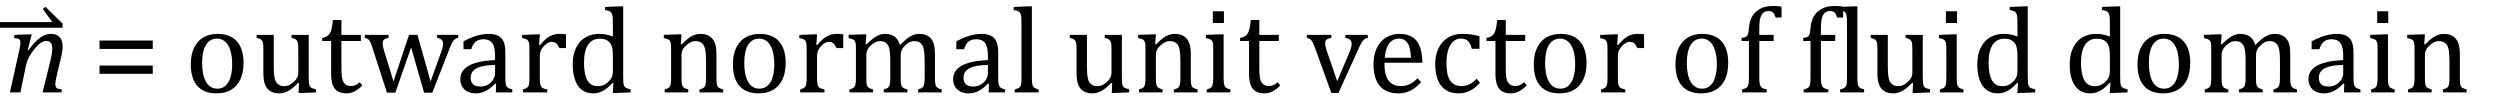 <?xml version="1.0" encoding="UTF-8" standalone="no"?><svg xmlns="http://www.w3.org/2000/svg" xmlns:xlink="http://www.w3.org/1999/xlink" stroke-dasharray="none" shape-rendering="auto" font-family="'Dialog'" width="405.813" text-rendering="auto" fill-opacity="1" contentScriptType="text/ecmascript" color-interpolation="auto" color-rendering="auto" preserveAspectRatio="xMidYMid meet" font-size="12" fill="black" stroke="black" image-rendering="auto" stroke-miterlimit="10" zoomAndPan="magnify" version="1.0" stroke-linecap="square" stroke-linejoin="miter" contentStyleType="text/css" font-style="normal" height="16" stroke-width="1" stroke-dashoffset="0" font-weight="normal" stroke-opacity="1" y="-1"><!--Converted from MathML using JEuclid--><defs id="genericDefs"/><g><g text-rendering="optimizeLegibility" transform="translate(0.766,15)" color-rendering="optimizeQuality" color-interpolation="linearRGB" image-rendering="optimizeQuality"><path d="M9.203 0 L6.141 0 L7.375 -4.969 Q7.484 -5.438 7.602 -6.016 Q7.719 -6.594 7.719 -7.047 Q7.719 -7.75 7.477 -8.047 Q7.234 -8.344 6.734 -8.344 Q6.312 -8.344 5.844 -8.031 Q5.375 -7.719 4.859 -7.086 Q4.344 -6.453 3.984 -5.805 Q3.625 -5.156 3.422 -4.234 L2.547 0 L0.844 0 L2.328 -6.672 Q2.391 -6.891 2.469 -7.336 Q2.547 -7.781 2.547 -8.062 Q2.547 -8.344 2.469 -8.492 Q2.391 -8.641 2.188 -8.719 Q1.984 -8.797 1.5 -8.812 L1.625 -9.344 L3.844 -9.422 L4.391 -9.422 L3.734 -6.891 L3.859 -6.844 Q4.812 -8.188 5.703 -8.844 Q6.594 -9.5 7.484 -9.5 Q8.422 -9.5 8.914 -8.977 Q9.406 -8.453 9.406 -7.422 Q9.406 -7.078 9.344 -6.656 Q9.281 -6.234 9.203 -5.922 L8.375 -2.438 Q8.219 -1.734 8.219 -1.328 Q8.219 -1.031 8.312 -0.867 Q8.406 -0.703 8.609 -0.617 Q8.812 -0.531 9.281 -0.484 L9.203 0 Z" stroke="none"/></g><g text-rendering="optimizeLegibility" transform="translate(-0.781,8.047)" color-rendering="optimizeQuality" color-interpolation="linearRGB" image-rendering="optimizeQuality"><path d="M0.781 -4.453 L9.281 -4.453 L7.734 -6.578 L8.141 -6.953 L10.938 -4.219 L10.938 -3.547 L0.781 -3.547 L0.781 -4.453 Z" stroke="none"/></g><g text-rendering="optimizeLegibility" transform="translate(10.938,15)" color-rendering="optimizeQuality" color-interpolation="linearRGB" image-rendering="optimizeQuality"><path d="M5.219 -7.062 L5.219 -8.422 L13.859 -8.422 L13.859 -7.062 L5.219 -7.062 ZM5.219 -3.016 L5.219 -4.359 L13.859 -4.359 L13.859 -3.016 L5.219 -3.016 ZM24.203 0.156 Q22.172 0.156 21.102 -1.039 Q20.031 -2.234 20.031 -4.578 Q20.031 -6.188 20.594 -7.305 Q21.156 -8.422 22.133 -8.961 Q23.109 -9.5 24.359 -9.5 Q26.438 -9.5 27.516 -8.289 Q28.594 -7.078 28.594 -4.797 Q28.594 -3.172 28.055 -2.062 Q27.516 -0.953 26.531 -0.398 Q25.547 0.156 24.203 0.156 ZM21.875 -4.781 Q21.875 -2.781 22.516 -1.695 Q23.156 -0.609 24.344 -0.609 Q25 -0.609 25.461 -0.93 Q25.922 -1.25 26.203 -1.789 Q26.484 -2.328 26.617 -3.031 Q26.75 -3.734 26.75 -4.516 Q26.75 -5.953 26.43 -6.898 Q26.109 -7.844 25.562 -8.289 Q25.016 -8.734 24.312 -8.734 Q23.125 -8.734 22.5 -7.711 Q21.875 -6.688 21.875 -4.781 ZM30.719 -9.344 L33.5 -9.344 L33.5 -4.359 Q33.5 -3.219 33.586 -2.625 Q33.672 -2.031 33.852 -1.727 Q34.031 -1.422 34.352 -1.219 Q34.672 -1.016 35.234 -1.016 Q35.609 -1.016 35.953 -1.164 Q36.297 -1.312 36.711 -1.68 Q37.125 -2.047 37.305 -2.406 Q37.484 -2.766 37.484 -3.25 L37.484 -6.906 Q37.484 -7.469 37.461 -7.75 Q37.438 -8.031 37.367 -8.203 Q37.297 -8.375 37.203 -8.477 Q37.109 -8.578 36.938 -8.672 Q36.766 -8.766 36.391 -8.859 L36.391 -9.344 L39.172 -9.344 L39.172 -2.672 Q39.172 -1.922 39.203 -1.586 Q39.234 -1.25 39.328 -1.055 Q39.422 -0.859 39.625 -0.734 Q39.828 -0.609 40.359 -0.516 L40.359 0 L38.125 0.094 L37.531 0.094 L37.594 -1.5 L37.438 -1.547 Q36.625 -0.672 35.891 -0.258 Q35.156 0.156 34.422 0.156 Q33.531 0.156 32.953 -0.195 Q32.375 -0.547 32.094 -1.242 Q31.812 -1.938 31.812 -3.219 L31.812 -6.906 Q31.812 -7.719 31.75 -8.031 Q31.688 -8.344 31.5 -8.523 Q31.312 -8.703 30.719 -8.859 L30.719 -9.344 ZM41.359 -8.844 Q41.844 -8.922 42.148 -9.117 Q42.453 -9.312 42.625 -9.625 Q42.797 -9.938 42.898 -10.398 Q43 -10.859 43.094 -11.75 L44.484 -11.75 L44.484 -9.344 L47.641 -9.344 L47.641 -8.344 L44.484 -8.344 L44.484 -4 Q44.484 -3.062 44.562 -2.5 Q44.641 -1.938 44.859 -1.617 Q45.078 -1.297 45.352 -1.164 Q45.625 -1.031 46.047 -1.031 Q46.438 -1.031 46.781 -1.188 Q47.125 -1.344 47.453 -1.656 L47.891 -1.125 Q47.203 -0.453 46.586 -0.148 Q45.969 0.156 45.297 0.156 Q44.031 0.156 43.422 -0.594 Q42.812 -1.344 42.812 -2.938 L42.812 -8.344 L41.359 -8.344 L41.359 -8.844 ZM55.797 -7.297 L53.234 0.047 L51.875 0.047 L49.531 -7.203 Q49.312 -7.906 49.156 -8.195 Q49 -8.484 48.836 -8.625 Q48.672 -8.766 48.281 -8.859 L48.281 -9.344 L52.141 -9.344 L52.141 -8.859 Q51.578 -8.734 51.375 -8.547 Q51.172 -8.359 51.172 -7.984 Q51.172 -7.719 51.234 -7.43 Q51.297 -7.141 51.406 -6.766 L52.938 -1.781 L55.453 -9.344 L56.828 -9.344 L58.953 -1.781 L60.672 -6.547 Q60.812 -6.922 60.898 -7.258 Q60.984 -7.594 60.984 -7.891 Q60.984 -8.297 60.766 -8.523 Q60.547 -8.75 60.016 -8.859 L60.016 -9.344 L63.438 -9.344 L63.438 -8.859 Q63.156 -8.797 63.023 -8.719 Q62.891 -8.641 62.758 -8.5 Q62.625 -8.359 62.461 -8.062 Q62.297 -7.766 62.047 -7.141 L59.234 0.047 L57.906 0.047 L55.797 -7.297 ZM69.594 -1.391 L69.453 -1.438 Q68.594 -0.562 67.852 -0.203 Q67.109 0.156 66.266 0.156 Q65.516 0.156 64.953 -0.133 Q64.391 -0.422 64.086 -0.945 Q63.781 -1.469 63.781 -2.156 Q63.781 -3.578 65.195 -4.352 Q66.609 -5.125 69.422 -5.25 L69.422 -5.891 Q69.422 -6.906 69.227 -7.492 Q69.031 -8.078 68.617 -8.352 Q68.203 -8.625 67.5 -8.625 Q66.734 -8.625 66.266 -8.227 Q65.797 -7.828 65.562 -7.016 L64.297 -7.016 L64.297 -8.297 Q65.234 -8.781 65.859 -9.008 Q66.484 -9.234 67.109 -9.367 Q67.734 -9.5 68.375 -9.5 Q69.344 -9.5 69.93 -9.195 Q70.516 -8.891 70.805 -8.258 Q71.094 -7.625 71.094 -6.344 L71.094 -2.938 Q71.094 -2.219 71.102 -1.922 Q71.109 -1.625 71.164 -1.367 Q71.219 -1.109 71.312 -0.961 Q71.406 -0.812 71.602 -0.703 Q71.797 -0.594 72.219 -0.484 L72.219 0 L69.547 0 L69.594 -1.391 ZM69.422 -4.453 Q67.438 -4.438 66.453 -3.93 Q65.469 -3.422 65.469 -2.391 Q65.469 -1.844 65.695 -1.516 Q65.922 -1.188 66.266 -1.07 Q66.609 -0.953 67.078 -0.953 Q67.734 -0.953 68.281 -1.273 Q68.828 -1.594 69.125 -2.094 Q69.422 -2.594 69.422 -3.078 L69.422 -4.453 ZM76.578 -7.719 L76.719 -7.688 Q77.266 -8.344 77.719 -8.719 Q78.172 -9.094 78.703 -9.297 Q79.234 -9.5 79.922 -9.5 Q80.484 -9.5 80.938 -9.438 L80.938 -7.203 L79.844 -7.203 Q79.609 -7.719 79.344 -7.961 Q79.078 -8.203 78.609 -8.203 Q78.266 -8.203 77.922 -8 Q77.578 -7.797 77.25 -7.406 Q76.922 -7.016 76.805 -6.672 Q76.688 -6.328 76.688 -5.859 L76.688 -2.438 Q76.688 -1.547 76.789 -1.211 Q76.891 -0.875 77.141 -0.719 Q77.391 -0.562 77.891 -0.484 L77.891 0 L73.953 0 L73.953 -0.484 Q74.328 -0.594 74.492 -0.68 Q74.656 -0.766 74.773 -0.922 Q74.891 -1.078 74.945 -1.406 Q75 -1.734 75 -2.406 L75 -6.672 Q75 -7.297 74.984 -7.68 Q74.969 -8.062 74.852 -8.289 Q74.734 -8.516 74.492 -8.625 Q74.25 -8.734 73.812 -8.812 L73.812 -9.328 L76.094 -9.422 L76.688 -9.422 L76.578 -7.719 ZM88.547 -10.609 Q88.547 -11.547 88.531 -11.922 Q88.516 -12.297 88.453 -12.555 Q88.391 -12.812 88.273 -12.961 Q88.156 -13.109 87.969 -13.195 Q87.781 -13.281 87.281 -13.375 L87.281 -13.875 L89.641 -13.969 L90.219 -13.969 L90.219 -2.672 Q90.219 -1.906 90.25 -1.578 Q90.281 -1.25 90.375 -1.055 Q90.469 -0.859 90.68 -0.734 Q90.891 -0.609 91.422 -0.516 L91.422 0 L89.109 0.094 L88.531 0.094 L88.641 -1.5 L88.5 -1.547 Q87.891 -0.891 87.438 -0.562 Q86.984 -0.234 86.469 -0.039 Q85.953 0.156 85.359 0.156 Q83.766 0.156 82.898 -1.062 Q82.031 -2.281 82.031 -4.578 Q82.031 -6.172 82.594 -7.289 Q83.156 -8.406 84.117 -8.953 Q85.078 -9.5 86.281 -9.5 Q86.922 -9.5 87.453 -9.398 Q87.984 -9.297 88.547 -9.062 L88.547 -10.609 ZM88.547 -5.797 Q88.547 -6.547 88.477 -7.008 Q88.406 -7.469 88.242 -7.781 Q88.078 -8.094 87.805 -8.312 Q87.531 -8.531 87.203 -8.625 Q86.875 -8.719 86.422 -8.719 Q85.172 -8.719 84.516 -7.719 Q83.859 -6.719 83.859 -4.844 Q83.859 -2.969 84.398 -1.992 Q84.938 -1.016 86.031 -1.016 Q86.453 -1.016 86.742 -1.086 Q87.031 -1.156 87.305 -1.32 Q87.578 -1.484 87.859 -1.766 Q88.141 -2.047 88.273 -2.281 Q88.406 -2.516 88.477 -2.82 Q88.547 -3.125 88.547 -3.609 L88.547 -5.797 ZM106.453 0 L102.609 0 L102.609 -0.484 Q103 -0.594 103.164 -0.68 Q103.328 -0.766 103.438 -0.922 Q103.547 -1.078 103.609 -1.406 Q103.672 -1.734 103.672 -2.406 L103.672 -4.969 Q103.672 -5.641 103.633 -6.203 Q103.594 -6.766 103.5 -7.117 Q103.406 -7.469 103.281 -7.672 Q103.156 -7.875 102.969 -8.016 Q102.781 -8.156 102.547 -8.242 Q102.312 -8.328 101.938 -8.328 Q101.562 -8.328 101.219 -8.172 Q100.875 -8.016 100.461 -7.648 Q100.047 -7.281 99.867 -6.914 Q99.688 -6.547 99.688 -6.078 L99.688 -2.438 Q99.688 -1.609 99.766 -1.281 Q99.844 -0.953 100.062 -0.781 Q100.281 -0.609 100.781 -0.484 L100.781 0 L96.953 0 L96.953 -0.484 Q97.328 -0.594 97.492 -0.68 Q97.656 -0.766 97.766 -0.922 Q97.875 -1.078 97.938 -1.406 Q98 -1.734 98 -2.406 L98 -6.672 Q98 -7.297 97.984 -7.68 Q97.969 -8.062 97.852 -8.289 Q97.734 -8.516 97.492 -8.625 Q97.25 -8.734 96.812 -8.812 L96.812 -9.344 L99.094 -9.422 L99.688 -9.422 L99.578 -7.828 L99.719 -7.797 Q100.438 -8.531 100.883 -8.844 Q101.328 -9.156 101.781 -9.328 Q102.234 -9.5 102.75 -9.5 Q103.281 -9.5 103.695 -9.375 Q104.109 -9.25 104.422 -8.992 Q104.734 -8.734 104.945 -8.359 Q105.156 -7.984 105.258 -7.461 Q105.359 -6.938 105.359 -6.125 L105.359 -2.438 Q105.359 -1.766 105.398 -1.461 Q105.438 -1.156 105.531 -0.992 Q105.625 -0.828 105.812 -0.719 Q106 -0.609 106.453 -0.484 L106.453 0 ZM112.203 0.156 Q110.172 0.156 109.102 -1.039 Q108.031 -2.234 108.031 -4.578 Q108.031 -6.188 108.594 -7.305 Q109.156 -8.422 110.133 -8.961 Q111.109 -9.5 112.359 -9.5 Q114.438 -9.5 115.516 -8.289 Q116.594 -7.078 116.594 -4.797 Q116.594 -3.172 116.055 -2.062 Q115.516 -0.953 114.531 -0.398 Q113.547 0.156 112.203 0.156 ZM109.875 -4.781 Q109.875 -2.781 110.516 -1.695 Q111.156 -0.609 112.344 -0.609 Q113 -0.609 113.461 -0.93 Q113.922 -1.25 114.203 -1.789 Q114.484 -2.328 114.617 -3.031 Q114.75 -3.734 114.75 -4.516 Q114.75 -5.953 114.43 -6.898 Q114.109 -7.844 113.562 -8.289 Q113.016 -8.734 112.312 -8.734 Q111.125 -8.734 110.5 -7.711 Q109.875 -6.688 109.875 -4.781 ZM121.578 -7.719 L121.719 -7.688 Q122.266 -8.344 122.719 -8.719 Q123.172 -9.094 123.703 -9.297 Q124.234 -9.5 124.922 -9.5 Q125.484 -9.5 125.938 -9.438 L125.938 -7.203 L124.844 -7.203 Q124.609 -7.719 124.344 -7.961 Q124.078 -8.203 123.609 -8.203 Q123.266 -8.203 122.922 -8 Q122.578 -7.797 122.25 -7.406 Q121.922 -7.016 121.805 -6.672 Q121.688 -6.328 121.688 -5.859 L121.688 -2.438 Q121.688 -1.547 121.789 -1.211 Q121.891 -0.875 122.141 -0.719 Q122.391 -0.562 122.891 -0.484 L122.891 0 L118.953 0 L118.953 -0.484 Q119.328 -0.594 119.492 -0.68 Q119.656 -0.766 119.773 -0.922 Q119.891 -1.078 119.945 -1.406 Q120 -1.734 120 -2.406 L120 -6.672 Q120 -7.297 119.984 -7.68 Q119.969 -8.062 119.852 -8.289 Q119.734 -8.516 119.492 -8.625 Q119.25 -8.734 118.812 -8.812 L118.812 -9.328 L121.094 -9.422 L121.688 -9.422 L121.578 -7.719 ZM129.578 -7.828 L129.719 -7.797 Q130.312 -8.375 130.688 -8.672 Q131.062 -8.969 131.414 -9.156 Q131.766 -9.344 132.07 -9.422 Q132.375 -9.5 132.703 -9.5 Q133.672 -9.5 134.289 -9.047 Q134.906 -8.594 135.141 -7.672 Q135.875 -8.406 136.328 -8.758 Q136.781 -9.109 137.258 -9.305 Q137.734 -9.5 138.281 -9.5 Q138.938 -9.5 139.406 -9.305 Q139.875 -9.109 140.203 -8.719 Q140.531 -8.328 140.68 -7.727 Q140.828 -7.125 140.828 -6.125 L140.828 -2.438 Q140.828 -1.703 140.883 -1.422 Q140.938 -1.141 141.031 -0.984 Q141.125 -0.828 141.305 -0.711 Q141.484 -0.594 141.922 -0.484 L141.922 0 L138.094 0 L138.094 -0.484 Q138.469 -0.594 138.633 -0.68 Q138.797 -0.766 138.914 -0.922 Q139.031 -1.078 139.094 -1.406 Q139.156 -1.734 139.156 -2.406 L139.156 -4.969 Q139.156 -5.797 139.109 -6.336 Q139.062 -6.875 138.969 -7.195 Q138.875 -7.516 138.75 -7.703 Q138.625 -7.891 138.453 -8.031 Q138.281 -8.172 138.062 -8.25 Q137.844 -8.328 137.469 -8.328 Q137.078 -8.328 136.742 -8.172 Q136.406 -8.016 136.008 -7.641 Q135.609 -7.266 135.438 -6.891 Q135.266 -6.516 135.266 -6 L135.266 -2.438 Q135.266 -1.703 135.312 -1.422 Q135.359 -1.141 135.453 -0.984 Q135.547 -0.828 135.727 -0.711 Q135.906 -0.594 136.359 -0.484 L136.359 0 L132.516 0 L132.516 -0.484 Q132.891 -0.594 133.062 -0.68 Q133.234 -0.766 133.344 -0.922 Q133.453 -1.078 133.516 -1.406 Q133.578 -1.734 133.578 -2.406 L133.578 -4.969 Q133.578 -5.828 133.531 -6.375 Q133.484 -6.922 133.383 -7.258 Q133.281 -7.594 133.117 -7.797 Q132.953 -8 132.789 -8.109 Q132.625 -8.219 132.398 -8.273 Q132.172 -8.328 131.891 -8.328 Q131.484 -8.328 131.133 -8.141 Q130.781 -7.953 130.414 -7.617 Q130.047 -7.281 129.867 -6.906 Q129.688 -6.531 129.688 -6.109 L129.688 -2.438 Q129.688 -1.891 129.711 -1.594 Q129.734 -1.297 129.805 -1.133 Q129.875 -0.969 129.969 -0.867 Q130.062 -0.766 130.242 -0.672 Q130.422 -0.578 130.781 -0.484 L130.781 0 L126.953 0 L126.953 -0.484 Q127.328 -0.594 127.492 -0.68 Q127.656 -0.766 127.773 -0.922 Q127.891 -1.078 127.945 -1.406 Q128 -1.734 128 -2.406 L128 -6.672 Q128 -7.297 127.984 -7.68 Q127.969 -8.062 127.852 -8.289 Q127.734 -8.516 127.492 -8.625 Q127.25 -8.734 126.812 -8.812 L126.812 -9.344 L129.094 -9.422 L129.688 -9.422 L129.578 -7.828 ZM149.594 -1.391 L149.453 -1.438 Q148.594 -0.562 147.852 -0.203 Q147.109 0.156 146.266 0.156 Q145.516 0.156 144.953 -0.133 Q144.391 -0.422 144.086 -0.945 Q143.781 -1.469 143.781 -2.156 Q143.781 -3.578 145.195 -4.352 Q146.609 -5.125 149.422 -5.25 L149.422 -5.891 Q149.422 -6.906 149.227 -7.492 Q149.031 -8.078 148.617 -8.352 Q148.203 -8.625 147.5 -8.625 Q146.734 -8.625 146.266 -8.227 Q145.797 -7.828 145.562 -7.016 L144.297 -7.016 L144.297 -8.297 Q145.234 -8.781 145.859 -9.008 Q146.484 -9.234 147.109 -9.367 Q147.734 -9.5 148.375 -9.5 Q149.344 -9.5 149.93 -9.195 Q150.516 -8.891 150.805 -8.258 Q151.094 -7.625 151.094 -6.344 L151.094 -2.938 Q151.094 -2.219 151.102 -1.922 Q151.109 -1.625 151.164 -1.367 Q151.219 -1.109 151.312 -0.961 Q151.406 -0.812 151.602 -0.703 Q151.797 -0.594 152.219 -0.484 L152.219 0 L149.547 0 L149.594 -1.391 ZM149.422 -4.453 Q147.438 -4.438 146.453 -3.93 Q145.469 -3.422 145.469 -2.391 Q145.469 -1.844 145.695 -1.516 Q145.922 -1.188 146.266 -1.07 Q146.609 -0.953 147.078 -0.953 Q147.734 -0.953 148.281 -1.273 Q148.828 -1.594 149.125 -2.094 Q149.422 -2.594 149.422 -3.078 L149.422 -4.453 ZM156.562 -2.438 Q156.562 -1.609 156.641 -1.281 Q156.719 -0.953 156.938 -0.781 Q157.156 -0.609 157.656 -0.484 L157.656 0 L153.766 0 L153.766 -0.484 Q154.266 -0.609 154.453 -0.742 Q154.641 -0.875 154.727 -1.07 Q154.812 -1.266 154.844 -1.594 Q154.875 -1.922 154.875 -2.438 L154.875 -10.609 Q154.875 -11.547 154.859 -11.922 Q154.844 -12.297 154.781 -12.555 Q154.719 -12.812 154.609 -12.961 Q154.5 -13.109 154.305 -13.195 Q154.109 -13.281 153.609 -13.375 L153.609 -13.875 L155.969 -13.969 L156.562 -13.969 L156.562 -2.438 ZM162.719 -9.344 L165.5 -9.344 L165.5 -4.359 Q165.5 -3.219 165.586 -2.625 Q165.672 -2.031 165.852 -1.727 Q166.031 -1.422 166.352 -1.219 Q166.672 -1.016 167.234 -1.016 Q167.609 -1.016 167.953 -1.164 Q168.297 -1.312 168.711 -1.68 Q169.125 -2.047 169.305 -2.406 Q169.484 -2.766 169.484 -3.25 L169.484 -6.906 Q169.484 -7.469 169.461 -7.75 Q169.438 -8.031 169.367 -8.203 Q169.297 -8.375 169.203 -8.477 Q169.109 -8.578 168.938 -8.672 Q168.766 -8.766 168.391 -8.859 L168.391 -9.344 L171.172 -9.344 L171.172 -2.672 Q171.172 -1.922 171.203 -1.586 Q171.234 -1.25 171.328 -1.055 Q171.422 -0.859 171.625 -0.734 Q171.828 -0.609 172.359 -0.516 L172.359 0 L170.125 0.094 L169.531 0.094 L169.594 -1.5 L169.438 -1.547 Q168.625 -0.672 167.891 -0.258 Q167.156 0.156 166.422 0.156 Q165.531 0.156 164.953 -0.195 Q164.375 -0.547 164.094 -1.242 Q163.812 -1.938 163.812 -3.219 L163.812 -6.906 Q163.812 -7.719 163.75 -8.031 Q163.688 -8.344 163.5 -8.523 Q163.312 -8.703 162.719 -8.859 L162.719 -9.344 ZM183.453 0 L179.609 0 L179.609 -0.484 Q180 -0.594 180.164 -0.68 Q180.328 -0.766 180.438 -0.922 Q180.547 -1.078 180.609 -1.406 Q180.672 -1.734 180.672 -2.406 L180.672 -4.969 Q180.672 -5.641 180.633 -6.203 Q180.594 -6.766 180.5 -7.117 Q180.406 -7.469 180.281 -7.672 Q180.156 -7.875 179.969 -8.016 Q179.781 -8.156 179.547 -8.242 Q179.312 -8.328 178.938 -8.328 Q178.562 -8.328 178.219 -8.172 Q177.875 -8.016 177.461 -7.648 Q177.047 -7.281 176.867 -6.914 Q176.688 -6.547 176.688 -6.078 L176.688 -2.438 Q176.688 -1.609 176.766 -1.281 Q176.844 -0.953 177.062 -0.781 Q177.281 -0.609 177.781 -0.484 L177.781 0 L173.953 0 L173.953 -0.484 Q174.328 -0.594 174.492 -0.68 Q174.656 -0.766 174.766 -0.922 Q174.875 -1.078 174.938 -1.406 Q175 -1.734 175 -2.406 L175 -6.672 Q175 -7.297 174.984 -7.68 Q174.969 -8.062 174.852 -8.289 Q174.734 -8.516 174.492 -8.625 Q174.25 -8.734 173.812 -8.812 L173.812 -9.344 L176.094 -9.422 L176.688 -9.422 L176.578 -7.828 L176.719 -7.797 Q177.438 -8.531 177.883 -8.844 Q178.328 -9.156 178.781 -9.328 Q179.234 -9.5 179.75 -9.5 Q180.281 -9.5 180.695 -9.375 Q181.109 -9.25 181.422 -8.992 Q181.734 -8.734 181.945 -8.359 Q182.156 -7.984 182.258 -7.461 Q182.359 -6.938 182.359 -6.125 L182.359 -2.438 Q182.359 -1.766 182.398 -1.461 Q182.438 -1.156 182.531 -0.992 Q182.625 -0.828 182.812 -0.719 Q183 -0.609 183.453 -0.484 L183.453 0 ZM187.734 -13.172 L187.734 -11.266 L185.938 -11.266 L185.938 -13.172 L187.734 -13.172 ZM184.953 -0.484 Q185.328 -0.594 185.492 -0.68 Q185.656 -0.766 185.766 -0.922 Q185.875 -1.078 185.938 -1.406 Q186 -1.734 186 -2.406 L186 -6.672 Q186 -7.297 185.984 -7.68 Q185.969 -8.062 185.852 -8.289 Q185.734 -8.516 185.492 -8.625 Q185.25 -8.734 184.812 -8.812 L184.812 -9.344 L187.094 -9.422 L187.688 -9.422 L187.688 -2.438 Q187.688 -1.609 187.766 -1.281 Q187.844 -0.953 188.062 -0.781 Q188.281 -0.609 188.781 -0.484 L188.781 0 L184.953 0 L184.953 -0.484 ZM190.359 -8.844 Q190.844 -8.922 191.148 -9.117 Q191.453 -9.312 191.625 -9.625 Q191.797 -9.938 191.898 -10.398 Q192 -10.859 192.094 -11.75 L193.484 -11.75 L193.484 -9.344 L196.641 -9.344 L196.641 -8.344 L193.484 -8.344 L193.484 -4 Q193.484 -3.062 193.562 -2.5 Q193.641 -1.938 193.859 -1.617 Q194.078 -1.297 194.352 -1.164 Q194.625 -1.031 195.047 -1.031 Q195.438 -1.031 195.781 -1.188 Q196.125 -1.344 196.453 -1.656 L196.891 -1.125 Q196.203 -0.453 195.586 -0.148 Q194.969 0.156 194.297 0.156 Q193.031 0.156 192.422 -0.594 Q191.812 -1.344 191.812 -2.938 L191.812 -8.344 L190.359 -8.344 L190.359 -8.844 ZM205.172 -9.344 L205.172 -8.859 Q204.719 -8.75 204.531 -8.656 Q204.344 -8.562 204.258 -8.406 Q204.172 -8.25 204.172 -7.984 Q204.172 -7.719 204.234 -7.43 Q204.297 -7.141 204.422 -6.766 L206.125 -1.812 L208.125 -6.547 Q208.312 -7.016 208.391 -7.32 Q208.469 -7.625 208.469 -7.891 Q208.469 -8.297 208.25 -8.516 Q208.031 -8.734 207.453 -8.859 L207.453 -9.344 L211.094 -9.344 L211.094 -8.859 Q210.719 -8.781 210.516 -8.617 Q210.312 -8.453 210.102 -8.109 Q209.891 -7.766 209.609 -7.141 L206.328 0.094 L205.172 0.094 L202.531 -7.203 Q202.25 -7.953 202.086 -8.227 Q201.922 -8.5 201.734 -8.641 Q201.547 -8.781 201.188 -8.859 L201.188 -9.344 L205.172 -9.344 ZM219.75 -1.656 Q219.125 -1 218.602 -0.633 Q218.078 -0.266 217.453 -0.055 Q216.828 0.156 216.078 0.156 Q214.062 0.156 213.039 -1.047 Q212.016 -2.25 212.016 -4.609 Q212.016 -6.062 212.539 -7.18 Q213.062 -8.297 214.031 -8.898 Q215 -9.5 216.25 -9.5 Q217.234 -9.5 217.93 -9.188 Q218.625 -8.875 219.039 -8.336 Q219.453 -7.797 219.688 -6.969 Q219.922 -6.141 219.953 -4.812 L213.797 -4.812 L213.797 -4.641 Q213.797 -3.484 214.055 -2.703 Q214.312 -1.922 214.906 -1.477 Q215.5 -1.031 216.438 -1.031 Q217.234 -1.031 217.875 -1.328 Q218.516 -1.625 219.156 -2.297 L219.75 -1.656 ZM218.109 -5.625 Q218.047 -6.688 217.844 -7.352 Q217.641 -8.016 217.234 -8.375 Q216.828 -8.734 216.156 -8.734 Q215.156 -8.734 214.555 -7.93 Q213.953 -7.125 213.844 -5.625 L218.109 -5.625 ZM229.219 -9.109 L229.219 -7.078 L227.984 -7.078 Q227.812 -7.703 227.57 -8.07 Q227.328 -8.438 227.008 -8.586 Q226.688 -8.734 226.203 -8.734 Q225.516 -8.734 224.992 -8.297 Q224.469 -7.859 224.164 -6.961 Q223.859 -6.062 223.859 -4.75 Q223.859 -3.922 223.977 -3.234 Q224.094 -2.547 224.375 -2.062 Q224.656 -1.578 225.125 -1.305 Q225.594 -1.031 226.281 -1.031 Q226.953 -1.031 227.539 -1.289 Q228.125 -1.547 228.75 -2.219 L229.297 -1.578 Q228.797 -1.031 228.422 -0.734 Q228.047 -0.438 227.609 -0.234 Q227.172 -0.031 226.75 0.062 Q226.328 0.156 225.828 0.156 Q223.984 0.156 223.008 -1.07 Q222.031 -2.297 222.031 -4.609 Q222.031 -6.062 222.578 -7.18 Q223.125 -8.297 224.109 -8.898 Q225.094 -9.5 226.375 -9.5 Q227.188 -9.5 227.867 -9.406 Q228.547 -9.312 229.219 -9.109 ZM230.359 -8.844 Q230.844 -8.922 231.148 -9.117 Q231.453 -9.312 231.625 -9.625 Q231.797 -9.938 231.898 -10.398 Q232 -10.859 232.094 -11.75 L233.484 -11.75 L233.484 -9.344 L236.641 -9.344 L236.641 -8.344 L233.484 -8.344 L233.484 -4 Q233.484 -3.062 233.562 -2.5 Q233.641 -1.938 233.859 -1.617 Q234.078 -1.297 234.352 -1.164 Q234.625 -1.031 235.047 -1.031 Q235.438 -1.031 235.781 -1.188 Q236.125 -1.344 236.453 -1.656 L236.891 -1.125 Q236.203 -0.453 235.586 -0.148 Q234.969 0.156 234.297 0.156 Q233.031 0.156 232.422 -0.594 Q231.812 -1.344 231.812 -2.938 L231.812 -8.344 L230.359 -8.344 L230.359 -8.844 ZM242.203 0.156 Q240.172 0.156 239.102 -1.039 Q238.031 -2.234 238.031 -4.578 Q238.031 -6.188 238.594 -7.305 Q239.156 -8.422 240.133 -8.961 Q241.109 -9.5 242.359 -9.5 Q244.438 -9.5 245.516 -8.289 Q246.594 -7.078 246.594 -4.797 Q246.594 -3.172 246.055 -2.062 Q245.516 -0.953 244.531 -0.398 Q243.547 0.156 242.203 0.156 ZM239.875 -4.781 Q239.875 -2.781 240.516 -1.695 Q241.156 -0.609 242.344 -0.609 Q243 -0.609 243.461 -0.93 Q243.922 -1.25 244.203 -1.789 Q244.484 -2.328 244.617 -3.031 Q244.75 -3.734 244.75 -4.516 Q244.75 -5.953 244.43 -6.898 Q244.109 -7.844 243.562 -8.289 Q243.016 -8.734 242.312 -8.734 Q241.125 -8.734 240.5 -7.711 Q239.875 -6.688 239.875 -4.781 ZM251.578 -7.719 L251.719 -7.688 Q252.266 -8.344 252.719 -8.719 Q253.172 -9.094 253.703 -9.297 Q254.234 -9.5 254.922 -9.5 Q255.484 -9.5 255.938 -9.438 L255.938 -7.203 L254.844 -7.203 Q254.609 -7.719 254.344 -7.961 Q254.078 -8.203 253.609 -8.203 Q253.266 -8.203 252.922 -8 Q252.578 -7.797 252.25 -7.406 Q251.922 -7.016 251.805 -6.672 Q251.688 -6.328 251.688 -5.859 L251.688 -2.438 Q251.688 -1.547 251.789 -1.211 Q251.891 -0.875 252.141 -0.719 Q252.391 -0.562 252.891 -0.484 L252.891 0 L248.953 0 L248.953 -0.484 Q249.328 -0.594 249.492 -0.68 Q249.656 -0.766 249.773 -0.922 Q249.891 -1.078 249.945 -1.406 Q250 -1.734 250 -2.406 L250 -6.672 Q250 -7.297 249.984 -7.68 Q249.969 -8.062 249.852 -8.289 Q249.734 -8.516 249.492 -8.625 Q249.25 -8.734 248.812 -8.812 L248.812 -9.328 L251.094 -9.422 L251.688 -9.422 L251.578 -7.719 ZM265.203 0.156 Q263.172 0.156 262.102 -1.039 Q261.031 -2.234 261.031 -4.578 Q261.031 -6.188 261.594 -7.305 Q262.156 -8.422 263.133 -8.961 Q264.109 -9.5 265.359 -9.5 Q267.438 -9.5 268.516 -8.289 Q269.594 -7.078 269.594 -4.797 Q269.594 -3.172 269.055 -2.062 Q268.516 -0.953 267.531 -0.398 Q266.547 0.156 265.203 0.156 ZM262.875 -4.781 Q262.875 -2.781 263.516 -1.695 Q264.156 -0.609 265.344 -0.609 Q266 -0.609 266.461 -0.93 Q266.922 -1.25 267.203 -1.789 Q267.484 -2.328 267.617 -3.031 Q267.75 -3.734 267.75 -4.516 Q267.75 -5.953 267.43 -6.898 Q267.109 -7.844 266.562 -8.289 Q266.016 -8.734 265.312 -8.734 Q264.125 -8.734 263.5 -7.711 Q262.875 -6.688 262.875 -4.781 ZM276.969 -8.344 L274.641 -8.344 L274.641 -2.438 Q274.641 -1.781 274.703 -1.453 Q274.766 -1.125 274.883 -0.953 Q275 -0.781 275.203 -0.68 Q275.406 -0.578 275.844 -0.484 L275.844 0 L271.844 0 L271.844 -0.484 Q272.281 -0.594 272.469 -0.703 Q272.656 -0.812 272.758 -0.977 Q272.859 -1.141 272.906 -1.453 Q272.953 -1.766 272.953 -2.438 L272.953 -8.344 L271.766 -8.344 L271.766 -8.844 Q272.141 -8.906 272.266 -8.938 Q272.391 -8.969 272.5 -9.039 Q272.609 -9.109 272.695 -9.234 Q272.781 -9.359 272.844 -9.609 Q272.906 -9.859 272.938 -10.312 Q273.031 -11.375 273.328 -12.039 Q273.625 -12.703 274.195 -13.172 Q274.766 -13.641 275.414 -13.836 Q276.062 -14.031 276.953 -14.031 Q277.719 -14.031 278.25 -13.922 L278.25 -12.156 L277.297 -12.156 Q277.109 -12.719 276.859 -12.961 Q276.609 -13.203 276.156 -13.203 Q275.828 -13.203 275.609 -13.117 Q275.391 -13.031 275.211 -12.844 Q275.031 -12.656 274.898 -12.344 Q274.766 -12.031 274.703 -11.57 Q274.641 -11.109 274.641 -10.359 L274.641 -9.344 L276.969 -9.344 L276.969 -8.344 ZM286.969 -8.344 L284.641 -8.344 L284.641 -2.438 Q284.641 -1.781 284.703 -1.453 Q284.766 -1.125 284.883 -0.953 Q285 -0.781 285.203 -0.68 Q285.406 -0.578 285.844 -0.484 L285.844 0 L281.844 0 L281.844 -0.484 Q282.281 -0.594 282.469 -0.703 Q282.656 -0.812 282.758 -0.977 Q282.859 -1.141 282.906 -1.453 Q282.953 -1.766 282.953 -2.438 L282.953 -8.344 L281.766 -8.344 L281.766 -8.844 Q282.141 -8.906 282.266 -8.938 Q282.391 -8.969 282.5 -9.039 Q282.609 -9.109 282.695 -9.234 Q282.781 -9.359 282.844 -9.609 Q282.906 -9.859 282.938 -10.312 Q283.031 -11.375 283.328 -12.039 Q283.625 -12.703 284.195 -13.172 Q284.766 -13.641 285.414 -13.836 Q286.062 -14.031 286.953 -14.031 Q287.719 -14.031 288.25 -13.922 L288.25 -12.156 L287.297 -12.156 Q287.109 -12.719 286.859 -12.961 Q286.609 -13.203 286.156 -13.203 Q285.828 -13.203 285.609 -13.117 Q285.391 -13.031 285.211 -12.844 Q285.031 -12.656 284.898 -12.344 Q284.766 -12.031 284.703 -11.57 Q284.641 -11.109 284.641 -10.359 L284.641 -9.344 L286.969 -9.344 L286.969 -8.344 ZM290.562 -2.438 Q290.562 -1.609 290.641 -1.281 Q290.719 -0.953 290.938 -0.781 Q291.156 -0.609 291.656 -0.484 L291.656 0 L287.766 0 L287.766 -0.484 Q288.266 -0.609 288.453 -0.742 Q288.641 -0.875 288.727 -1.07 Q288.812 -1.266 288.844 -1.594 Q288.875 -1.922 288.875 -2.438 L288.875 -10.609 Q288.875 -11.547 288.859 -11.922 Q288.844 -12.297 288.781 -12.555 Q288.719 -12.812 288.609 -12.961 Q288.5 -13.109 288.305 -13.195 Q288.109 -13.281 287.609 -13.375 L287.609 -13.875 L289.969 -13.969 L290.562 -13.969 L290.562 -2.438 ZM292.719 -9.344 L295.5 -9.344 L295.5 -4.359 Q295.5 -3.219 295.586 -2.625 Q295.672 -2.031 295.852 -1.727 Q296.031 -1.422 296.352 -1.219 Q296.672 -1.016 297.234 -1.016 Q297.609 -1.016 297.953 -1.164 Q298.297 -1.312 298.711 -1.68 Q299.125 -2.047 299.305 -2.406 Q299.484 -2.766 299.484 -3.25 L299.484 -6.906 Q299.484 -7.469 299.461 -7.75 Q299.438 -8.031 299.367 -8.203 Q299.297 -8.375 299.203 -8.477 Q299.109 -8.578 298.938 -8.672 Q298.766 -8.766 298.391 -8.859 L298.391 -9.344 L301.172 -9.344 L301.172 -2.672 Q301.172 -1.922 301.203 -1.586 Q301.234 -1.25 301.328 -1.055 Q301.422 -0.859 301.625 -0.734 Q301.828 -0.609 302.359 -0.516 L302.359 0 L300.125 0.094 L299.531 0.094 L299.594 -1.5 L299.438 -1.547 Q298.625 -0.672 297.891 -0.258 Q297.156 0.156 296.422 0.156 Q295.531 0.156 294.953 -0.195 Q294.375 -0.547 294.094 -1.242 Q293.812 -1.938 293.812 -3.219 L293.812 -6.906 Q293.812 -7.719 293.75 -8.031 Q293.688 -8.344 293.5 -8.523 Q293.312 -8.703 292.719 -8.859 L292.719 -9.344 ZM306.734 -13.172 L306.734 -11.266 L304.938 -11.266 L304.938 -13.172 L306.734 -13.172 ZM303.953 -0.484 Q304.328 -0.594 304.492 -0.68 Q304.656 -0.766 304.766 -0.922 Q304.875 -1.078 304.938 -1.406 Q305 -1.734 305 -2.406 L305 -6.672 Q305 -7.297 304.984 -7.68 Q304.969 -8.062 304.852 -8.289 Q304.734 -8.516 304.492 -8.625 Q304.25 -8.734 303.812 -8.812 L303.812 -9.344 L306.094 -9.422 L306.688 -9.422 L306.688 -2.438 Q306.688 -1.609 306.766 -1.281 Q306.844 -0.953 307.062 -0.781 Q307.281 -0.609 307.781 -0.484 L307.781 0 L303.953 0 L303.953 -0.484 ZM316.547 -10.609 Q316.547 -11.547 316.531 -11.922 Q316.516 -12.297 316.453 -12.555 Q316.391 -12.812 316.273 -12.961 Q316.156 -13.109 315.969 -13.195 Q315.781 -13.281 315.281 -13.375 L315.281 -13.875 L317.641 -13.969 L318.219 -13.969 L318.219 -2.672 Q318.219 -1.906 318.25 -1.578 Q318.281 -1.25 318.375 -1.055 Q318.469 -0.859 318.68 -0.734 Q318.891 -0.609 319.422 -0.516 L319.422 0 L317.109 0.094 L316.531 0.094 L316.641 -1.5 L316.5 -1.547 Q315.891 -0.891 315.438 -0.562 Q314.984 -0.234 314.469 -0.039 Q313.953 0.156 313.359 0.156 Q311.766 0.156 310.898 -1.062 Q310.031 -2.281 310.031 -4.578 Q310.031 -6.172 310.594 -7.289 Q311.156 -8.406 312.117 -8.953 Q313.078 -9.5 314.281 -9.5 Q314.922 -9.5 315.453 -9.398 Q315.984 -9.297 316.547 -9.062 L316.547 -10.609 ZM316.547 -5.797 Q316.547 -6.547 316.477 -7.008 Q316.406 -7.469 316.242 -7.781 Q316.078 -8.094 315.805 -8.312 Q315.531 -8.531 315.203 -8.625 Q314.875 -8.719 314.422 -8.719 Q313.172 -8.719 312.516 -7.719 Q311.859 -6.719 311.859 -4.844 Q311.859 -2.969 312.398 -1.992 Q312.938 -1.016 314.031 -1.016 Q314.453 -1.016 314.742 -1.086 Q315.031 -1.156 315.305 -1.32 Q315.578 -1.484 315.859 -1.766 Q316.141 -2.047 316.273 -2.281 Q316.406 -2.516 316.477 -2.82 Q316.547 -3.125 316.547 -3.609 L316.547 -5.797 ZM331.547 -10.609 Q331.547 -11.547 331.531 -11.922 Q331.516 -12.297 331.453 -12.555 Q331.391 -12.812 331.273 -12.961 Q331.156 -13.109 330.969 -13.195 Q330.781 -13.281 330.281 -13.375 L330.281 -13.875 L332.641 -13.969 L333.219 -13.969 L333.219 -2.672 Q333.219 -1.906 333.25 -1.578 Q333.281 -1.25 333.375 -1.055 Q333.469 -0.859 333.68 -0.734 Q333.891 -0.609 334.422 -0.516 L334.422 0 L332.109 0.094 L331.531 0.094 L331.641 -1.5 L331.5 -1.547 Q330.891 -0.891 330.438 -0.562 Q329.984 -0.234 329.469 -0.039 Q328.953 0.156 328.359 0.156 Q326.766 0.156 325.898 -1.062 Q325.031 -2.281 325.031 -4.578 Q325.031 -6.172 325.594 -7.289 Q326.156 -8.406 327.117 -8.953 Q328.078 -9.5 329.281 -9.5 Q329.922 -9.5 330.453 -9.398 Q330.984 -9.297 331.547 -9.062 L331.547 -10.609 ZM331.547 -5.797 Q331.547 -6.547 331.477 -7.008 Q331.406 -7.469 331.242 -7.781 Q331.078 -8.094 330.805 -8.312 Q330.531 -8.531 330.203 -8.625 Q329.875 -8.719 329.422 -8.719 Q328.172 -8.719 327.516 -7.719 Q326.859 -6.719 326.859 -4.844 Q326.859 -2.969 327.398 -1.992 Q327.938 -1.016 329.031 -1.016 Q329.453 -1.016 329.742 -1.086 Q330.031 -1.156 330.305 -1.32 Q330.578 -1.484 330.859 -1.766 Q331.141 -2.047 331.273 -2.281 Q331.406 -2.516 331.477 -2.82 Q331.547 -3.125 331.547 -3.609 L331.547 -5.797 ZM340.203 0.156 Q338.172 0.156 337.102 -1.039 Q336.031 -2.234 336.031 -4.578 Q336.031 -6.188 336.594 -7.305 Q337.156 -8.422 338.133 -8.961 Q339.109 -9.5 340.359 -9.5 Q342.438 -9.5 343.516 -8.289 Q344.594 -7.078 344.594 -4.797 Q344.594 -3.172 344.055 -2.062 Q343.516 -0.953 342.531 -0.398 Q341.547 0.156 340.203 0.156 ZM337.875 -4.781 Q337.875 -2.781 338.516 -1.695 Q339.156 -0.609 340.344 -0.609 Q341 -0.609 341.461 -0.93 Q341.922 -1.25 342.203 -1.789 Q342.484 -2.328 342.617 -3.031 Q342.75 -3.734 342.75 -4.516 Q342.75 -5.953 342.43 -6.898 Q342.109 -7.844 341.562 -8.289 Q341.016 -8.734 340.312 -8.734 Q339.125 -8.734 338.5 -7.711 Q337.875 -6.688 337.875 -4.781 ZM349.578 -7.828 L349.719 -7.797 Q350.312 -8.375 350.688 -8.672 Q351.062 -8.969 351.414 -9.156 Q351.766 -9.344 352.07 -9.422 Q352.375 -9.5 352.703 -9.5 Q353.672 -9.5 354.289 -9.047 Q354.906 -8.594 355.141 -7.672 Q355.875 -8.406 356.328 -8.758 Q356.781 -9.109 357.258 -9.305 Q357.734 -9.5 358.281 -9.5 Q358.938 -9.5 359.406 -9.305 Q359.875 -9.109 360.203 -8.719 Q360.531 -8.328 360.68 -7.727 Q360.828 -7.125 360.828 -6.125 L360.828 -2.438 Q360.828 -1.703 360.883 -1.422 Q360.938 -1.141 361.031 -0.984 Q361.125 -0.828 361.305 -0.711 Q361.484 -0.594 361.922 -0.484 L361.922 0 L358.094 0 L358.094 -0.484 Q358.469 -0.594 358.633 -0.68 Q358.797 -0.766 358.914 -0.922 Q359.031 -1.078 359.094 -1.406 Q359.156 -1.734 359.156 -2.406 L359.156 -4.969 Q359.156 -5.797 359.109 -6.336 Q359.062 -6.875 358.969 -7.195 Q358.875 -7.516 358.75 -7.703 Q358.625 -7.891 358.453 -8.031 Q358.281 -8.172 358.062 -8.25 Q357.844 -8.328 357.469 -8.328 Q357.078 -8.328 356.742 -8.172 Q356.406 -8.016 356.008 -7.641 Q355.609 -7.266 355.438 -6.891 Q355.266 -6.516 355.266 -6 L355.266 -2.438 Q355.266 -1.703 355.312 -1.422 Q355.359 -1.141 355.453 -0.984 Q355.547 -0.828 355.727 -0.711 Q355.906 -0.594 356.359 -0.484 L356.359 0 L352.516 0 L352.516 -0.484 Q352.891 -0.594 353.062 -0.68 Q353.234 -0.766 353.344 -0.922 Q353.453 -1.078 353.516 -1.406 Q353.578 -1.734 353.578 -2.406 L353.578 -4.969 Q353.578 -5.828 353.531 -6.375 Q353.484 -6.922 353.383 -7.258 Q353.281 -7.594 353.117 -7.797 Q352.953 -8 352.789 -8.109 Q352.625 -8.219 352.398 -8.273 Q352.172 -8.328 351.891 -8.328 Q351.484 -8.328 351.133 -8.141 Q350.781 -7.953 350.414 -7.617 Q350.047 -7.281 349.867 -6.906 Q349.688 -6.531 349.688 -6.109 L349.688 -2.438 Q349.688 -1.891 349.711 -1.594 Q349.734 -1.297 349.805 -1.133 Q349.875 -0.969 349.969 -0.867 Q350.062 -0.766 350.242 -0.672 Q350.422 -0.578 350.781 -0.484 L350.781 0 L346.953 0 L346.953 -0.484 Q347.328 -0.594 347.492 -0.68 Q347.656 -0.766 347.773 -0.922 Q347.891 -1.078 347.945 -1.406 Q348 -1.734 348 -2.406 L348 -6.672 Q348 -7.297 347.984 -7.68 Q347.969 -8.062 347.852 -8.289 Q347.734 -8.516 347.492 -8.625 Q347.25 -8.734 346.812 -8.812 L346.812 -9.344 L349.094 -9.422 L349.688 -9.422 L349.578 -7.828 ZM369.594 -1.391 L369.453 -1.438 Q368.594 -0.562 367.852 -0.203 Q367.109 0.156 366.266 0.156 Q365.516 0.156 364.953 -0.133 Q364.391 -0.422 364.086 -0.945 Q363.781 -1.469 363.781 -2.156 Q363.781 -3.578 365.195 -4.352 Q366.609 -5.125 369.422 -5.25 L369.422 -5.891 Q369.422 -6.906 369.227 -7.492 Q369.031 -8.078 368.617 -8.352 Q368.203 -8.625 367.5 -8.625 Q366.734 -8.625 366.266 -8.227 Q365.797 -7.828 365.562 -7.016 L364.297 -7.016 L364.297 -8.297 Q365.234 -8.781 365.859 -9.008 Q366.484 -9.234 367.109 -9.367 Q367.734 -9.5 368.375 -9.5 Q369.344 -9.5 369.93 -9.195 Q370.516 -8.891 370.805 -8.258 Q371.094 -7.625 371.094 -6.344 L371.094 -2.938 Q371.094 -2.219 371.102 -1.922 Q371.109 -1.625 371.164 -1.367 Q371.219 -1.109 371.312 -0.961 Q371.406 -0.812 371.602 -0.703 Q371.797 -0.594 372.219 -0.484 L372.219 0 L369.547 0 L369.594 -1.391 ZM369.422 -4.453 Q367.438 -4.438 366.453 -3.93 Q365.469 -3.422 365.469 -2.391 Q365.469 -1.844 365.695 -1.516 Q365.922 -1.188 366.266 -1.07 Q366.609 -0.953 367.078 -0.953 Q367.734 -0.953 368.281 -1.273 Q368.828 -1.594 369.125 -2.094 Q369.422 -2.594 369.422 -3.078 L369.422 -4.453 ZM376.734 -13.172 L376.734 -11.266 L374.938 -11.266 L374.938 -13.172 L376.734 -13.172 ZM373.953 -0.484 Q374.328 -0.594 374.492 -0.68 Q374.656 -0.766 374.766 -0.922 Q374.875 -1.078 374.938 -1.406 Q375 -1.734 375 -2.406 L375 -6.672 Q375 -7.297 374.984 -7.68 Q374.969 -8.062 374.852 -8.289 Q374.734 -8.516 374.492 -8.625 Q374.25 -8.734 373.812 -8.812 L373.812 -9.344 L376.094 -9.422 L376.688 -9.422 L376.688 -2.438 Q376.688 -1.609 376.766 -1.281 Q376.844 -0.953 377.062 -0.781 Q377.281 -0.609 377.781 -0.484 L377.781 0 L373.953 0 L373.953 -0.484 ZM389.453 0 L385.609 0 L385.609 -0.484 Q386 -0.594 386.164 -0.68 Q386.328 -0.766 386.438 -0.922 Q386.547 -1.078 386.609 -1.406 Q386.672 -1.734 386.672 -2.406 L386.672 -4.969 Q386.672 -5.641 386.633 -6.203 Q386.594 -6.766 386.5 -7.117 Q386.406 -7.469 386.281 -7.672 Q386.156 -7.875 385.969 -8.016 Q385.781 -8.156 385.547 -8.242 Q385.312 -8.328 384.938 -8.328 Q384.562 -8.328 384.219 -8.172 Q383.875 -8.016 383.461 -7.648 Q383.047 -7.281 382.867 -6.914 Q382.688 -6.547 382.688 -6.078 L382.688 -2.438 Q382.688 -1.609 382.766 -1.281 Q382.844 -0.953 383.062 -0.781 Q383.281 -0.609 383.781 -0.484 L383.781 0 L379.953 0 L379.953 -0.484 Q380.328 -0.594 380.492 -0.68 Q380.656 -0.766 380.766 -0.922 Q380.875 -1.078 380.938 -1.406 Q381 -1.734 381 -2.406 L381 -6.672 Q381 -7.297 380.984 -7.68 Q380.969 -8.062 380.852 -8.289 Q380.734 -8.516 380.492 -8.625 Q380.25 -8.734 379.812 -8.812 L379.812 -9.344 L382.094 -9.422 L382.688 -9.422 L382.578 -7.828 L382.719 -7.797 Q383.438 -8.531 383.883 -8.844 Q384.328 -9.156 384.781 -9.328 Q385.234 -9.5 385.75 -9.5 Q386.281 -9.5 386.695 -9.375 Q387.109 -9.25 387.422 -8.992 Q387.734 -8.734 387.945 -8.359 Q388.156 -7.984 388.258 -7.461 Q388.359 -6.938 388.359 -6.125 L388.359 -2.438 Q388.359 -1.766 388.398 -1.461 Q388.438 -1.156 388.531 -0.992 Q388.625 -0.828 388.812 -0.719 Q389 -0.609 389.453 -0.484 L389.453 0 Z" stroke="none"/></g></g></svg>